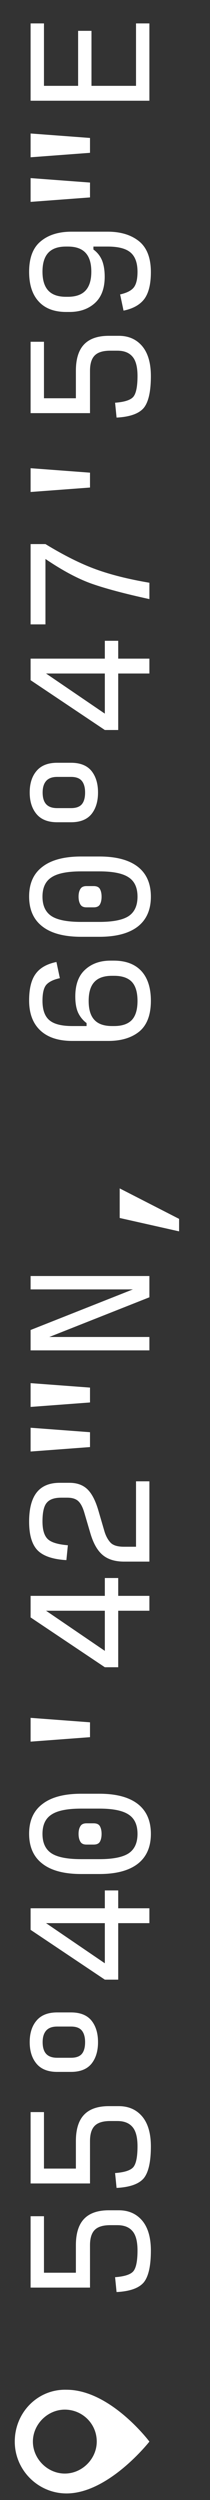 <?xml version="1.0" encoding="UTF-8"?> <svg xmlns="http://www.w3.org/2000/svg" width="18" height="214" viewBox="0 0 18 214" fill="none"><rect x="0" y="0" width="18" height="214" fill="#333333" stroke="none"/> <path d="M1.266 208.999C1.266 211.44 3.263 213.437 5.704 213.437C9.329 213.437 12.806 208.999 12.806 208.999C12.806 208.999 9.477 204.561 5.704 204.561C3.263 204.487 1.266 206.484 1.266 208.999ZM8.293 208.999C8.293 210.479 7.036 211.736 5.556 211.736C4.077 211.736 2.819 210.479 2.819 208.999C2.819 207.52 4.077 206.262 5.556 206.262C7.036 206.262 8.293 207.446 8.293 208.999Z" fill="white"></path> <path d="M12.932 192.648C12.932 193.963 12.728 194.871 12.321 195.372C11.905 195.864 11.129 196.14 9.992 196.199L9.865 194.926C10.671 194.867 11.193 194.697 11.43 194.417C11.668 194.129 11.787 193.535 11.787 192.635C11.787 191.863 11.642 191.312 11.354 190.981C11.065 190.641 10.633 190.472 10.056 190.472L9.445 190.472C8.834 190.472 8.393 190.607 8.121 190.879C7.85 191.15 7.714 191.587 7.714 192.19L7.714 195.817L2.623 195.817L2.623 189.708L3.768 189.708L3.768 194.544L6.505 194.544L6.505 192.19C6.505 191.18 6.738 190.429 7.205 189.937C7.671 189.445 8.38 189.199 9.33 189.199L10.183 189.199C11.023 189.199 11.693 189.496 12.194 190.09C12.686 190.684 12.932 191.537 12.932 192.648ZM12.932 183.734C12.932 185.049 12.728 185.957 12.321 186.458C11.905 186.95 11.129 187.225 9.992 187.285L9.865 186.012C10.671 185.953 11.193 185.783 11.43 185.503C11.668 185.215 11.787 184.621 11.787 183.721C11.787 182.949 11.642 182.398 11.354 182.067C11.065 181.727 10.633 181.558 10.056 181.558L9.445 181.558C8.834 181.558 8.393 181.693 8.121 181.965C7.85 182.236 7.714 182.673 7.714 183.276L7.714 186.903L2.623 186.903L2.623 180.794L3.768 180.794L3.768 185.63L6.505 185.63L6.505 183.276C6.505 182.266 6.738 181.515 7.205 181.023C7.671 180.531 8.38 180.285 9.33 180.285L10.183 180.285C11.023 180.285 11.693 180.582 12.194 181.176C12.686 181.77 12.932 182.622 12.932 183.734ZM8.401 174.807C8.401 175.571 8.214 176.186 7.841 176.653C7.459 177.119 6.874 177.353 6.085 177.353L4.901 177.353C4.112 177.353 3.522 177.119 3.132 176.653C2.742 176.186 2.546 175.571 2.546 174.807C2.546 174.035 2.742 173.42 3.132 172.962C3.522 172.495 4.112 172.262 4.901 172.262L6.085 172.262C6.874 172.262 7.459 172.495 7.841 172.962C8.214 173.428 8.401 174.044 8.401 174.807ZM7.294 174.807C7.294 174.374 7.2 174.044 7.014 173.814C6.827 173.585 6.517 173.471 6.085 173.471L4.901 173.471C4.477 173.471 4.163 173.585 3.959 173.814C3.756 174.044 3.654 174.374 3.654 174.807C3.654 175.257 3.756 175.592 3.959 175.813C4.163 176.033 4.477 176.144 4.901 176.144L6.085 176.144C6.517 176.144 6.827 176.033 7.014 175.813C7.2 175.592 7.294 175.257 7.294 174.807ZM8.986 168.057L8.986 164.62L3.946 164.62L8.986 168.057ZM10.132 161.82L10.132 163.348L12.805 163.348L12.805 164.62L10.132 164.62L10.132 169.457L8.986 169.457L2.623 165.193L2.623 163.348L8.986 163.348L8.986 161.82L10.132 161.82ZM12.932 156.979C12.932 158.099 12.559 158.952 11.812 159.537C11.057 160.123 9.958 160.415 8.516 160.415L6.963 160.415C5.503 160.415 4.396 160.123 3.641 159.537C2.877 158.952 2.496 158.095 2.496 156.966C2.496 155.846 2.877 154.998 3.641 154.421C4.396 153.835 5.503 153.543 6.963 153.543L8.516 153.543C9.958 153.543 11.057 153.835 11.812 154.421C12.559 155.006 12.932 155.859 12.932 156.979ZM11.787 156.979C11.787 156.207 11.532 155.655 11.023 155.325C10.514 154.985 9.678 154.815 8.516 154.815L6.963 154.815C5.775 154.815 4.926 154.985 4.417 155.325C3.9 155.655 3.641 156.207 3.641 156.979C3.641 157.751 3.9 158.307 4.417 158.646C4.926 158.977 5.775 159.143 6.963 159.143L8.516 159.143C9.678 159.143 10.514 158.977 11.023 158.646C11.532 158.307 11.787 157.751 11.787 156.979ZM8.707 156.979C8.707 157.251 8.66 157.471 8.566 157.641C8.473 157.811 8.295 157.895 8.032 157.895L7.408 157.895C7.154 157.895 6.98 157.811 6.886 157.641C6.785 157.471 6.734 157.251 6.734 156.979C6.734 156.708 6.785 156.491 6.886 156.33C6.98 156.16 7.154 156.075 7.408 156.075L8.032 156.075C8.295 156.075 8.473 156.16 8.566 156.33C8.66 156.5 8.707 156.716 8.707 156.979ZM7.714 148.701L2.623 149.083L2.623 147.047L7.714 147.429L7.714 148.701ZM8.986 141.315L8.986 137.878L3.946 137.878L8.986 141.315ZM10.132 135.078L10.132 136.605L12.805 136.605L12.805 137.878L10.132 137.878L10.132 142.715L8.986 142.715L2.623 138.451L2.623 136.605L8.986 136.605L8.986 135.078L10.132 135.078ZM12.805 133.673L10.641 133.673C9.869 133.673 9.258 133.487 8.808 133.113C8.359 132.74 8.007 132.125 7.752 131.268L7.243 129.537C7.107 129.053 6.933 128.71 6.721 128.506C6.509 128.302 6.191 128.2 5.766 128.2L5.245 128.2C4.659 128.2 4.248 128.345 4.01 128.633C3.764 128.913 3.641 129.448 3.641 130.237C3.641 130.958 3.794 131.463 4.099 131.751C4.396 132.031 4.969 132.205 5.817 132.273L5.69 133.546C4.528 133.478 3.705 133.198 3.221 132.706C2.737 132.205 2.496 131.387 2.496 130.25C2.496 129.138 2.712 128.307 3.145 127.755C3.577 127.204 4.235 126.928 5.117 126.928L5.957 126.928C6.594 126.928 7.103 127.11 7.485 127.475C7.867 127.84 8.18 128.442 8.427 129.282L8.936 131.026C9.054 131.442 9.228 131.777 9.457 132.031C9.678 132.277 10.064 132.4 10.616 132.4L11.659 132.4L11.659 126.8L12.805 126.8L12.805 133.673ZM7.714 120.05L2.623 120.432L2.623 118.396L7.714 118.777L7.714 120.05ZM7.714 123.868L2.623 124.25L2.623 122.214L7.714 122.596L7.714 123.868ZM12.805 111.047L4.226 114.445L12.805 114.445L12.805 115.591L2.623 115.591L2.623 113.847L11.392 110.372L2.623 110.372L2.623 109.227L12.805 109.227L12.805 111.047ZM15.35 105.404L10.259 104.258L10.259 101.726L15.35 104.335L15.35 105.404ZM12.932 85.666C12.932 86.863 12.605 87.737 11.952 88.288C11.29 88.831 10.403 89.103 9.292 89.103L6.199 89.103C5.011 89.103 4.099 88.806 3.463 88.212C2.818 87.61 2.496 86.753 2.496 85.641C2.496 84.631 2.682 83.872 3.056 83.363C3.42 82.854 4.014 82.514 4.837 82.345L5.13 83.732C4.613 83.842 4.235 84.02 3.997 84.266C3.76 84.513 3.641 84.979 3.641 85.666C3.641 86.447 3.84 87.003 4.239 87.334C4.63 87.665 5.283 87.83 6.199 87.83L7.421 87.83L7.421 87.576C7.116 87.347 6.878 87.058 6.708 86.71C6.539 86.354 6.454 85.883 6.454 85.297C6.454 84.279 6.734 83.516 7.294 83.007C7.854 82.489 8.579 82.23 9.47 82.23L9.75 82.23C10.777 82.23 11.566 82.527 12.117 83.121C12.66 83.715 12.932 84.564 12.932 85.666ZM11.787 85.679C11.787 84.941 11.625 84.398 11.303 84.05C10.972 83.702 10.463 83.528 9.776 83.528L9.61 83.528C8.923 83.528 8.418 83.702 8.096 84.05C7.765 84.398 7.599 84.941 7.599 85.679C7.599 86.418 7.765 86.96 8.096 87.308C8.418 87.656 8.923 87.83 9.61 87.83L9.776 87.83C10.463 87.83 10.972 87.656 11.303 87.308C11.625 86.96 11.787 86.418 11.787 85.679ZM12.932 76.752C12.932 77.873 12.559 78.725 11.812 79.311C11.057 79.896 9.958 80.189 8.516 80.189L6.963 80.189C5.503 80.189 4.396 79.896 3.641 79.311C2.877 78.725 2.496 77.868 2.496 76.74C2.496 75.62 2.877 74.771 3.641 74.194C4.396 73.609 5.503 73.316 6.963 73.316L8.516 73.316C9.958 73.316 11.057 73.609 11.812 74.194C12.559 74.78 12.932 75.632 12.932 76.752ZM11.787 76.752C11.787 75.98 11.532 75.429 11.023 75.098C10.514 74.758 9.678 74.589 8.516 74.589L6.963 74.589C5.775 74.589 4.926 74.758 4.417 75.098C3.9 75.429 3.641 75.98 3.641 76.752C3.641 77.525 3.9 78.08 4.417 78.42C4.926 78.751 5.775 78.916 6.963 78.916L8.516 78.916C9.678 78.916 10.514 78.751 11.023 78.42C11.532 78.08 11.787 77.525 11.787 76.752ZM8.707 76.752C8.707 77.024 8.66 77.245 8.566 77.414C8.473 77.584 8.295 77.669 8.032 77.669L7.408 77.669C7.154 77.669 6.98 77.584 6.886 77.414C6.785 77.245 6.734 77.024 6.734 76.752C6.734 76.481 6.785 76.265 6.886 76.103C6.98 75.934 7.154 75.849 7.408 75.849L8.032 75.849C8.295 75.849 8.473 75.934 8.566 76.103C8.66 76.273 8.707 76.49 8.707 76.752ZM8.401 67.838C8.401 68.602 8.214 69.217 7.841 69.684C7.459 70.15 6.874 70.384 6.085 70.384L4.901 70.384C4.112 70.384 3.522 70.15 3.132 69.684C2.742 69.217 2.546 68.602 2.546 67.838C2.546 67.066 2.742 66.451 3.132 65.993C3.522 65.526 4.112 65.293 4.901 65.293L6.085 65.293C6.874 65.293 7.459 65.526 7.841 65.993C8.214 66.46 8.401 67.075 8.401 67.838ZM7.294 67.838C7.294 67.406 7.2 67.075 7.014 66.846C6.827 66.617 6.517 66.502 6.085 66.502L4.901 66.502C4.477 66.502 4.163 66.617 3.959 66.846C3.756 67.075 3.654 67.406 3.654 67.838C3.654 68.288 3.756 68.623 3.959 68.844C4.163 69.064 4.477 69.175 4.901 69.175L6.085 69.175C6.517 69.175 6.827 69.064 7.014 68.844C7.2 68.623 7.294 68.288 7.294 67.838ZM8.986 61.088L8.986 57.652L3.946 57.652L8.986 61.088ZM10.132 54.852L10.132 56.379L12.805 56.379L12.805 57.652L10.132 57.652L10.132 62.488L8.986 62.488L2.623 58.224L2.623 56.379L8.986 56.379L8.986 54.852L10.132 54.852ZM12.805 51.283C10.709 50.825 9.067 50.388 7.879 49.972C6.683 49.548 5.355 48.839 3.896 47.847L3.896 53.447L2.623 53.447L2.623 46.574L3.896 46.574C5.482 47.541 6.916 48.258 8.197 48.725C9.47 49.191 11.006 49.578 12.805 49.883L12.805 51.283ZM7.714 41.733L2.623 42.114L2.623 40.078L7.714 40.46L7.714 41.733ZM12.932 32.195C12.932 33.51 12.728 34.418 12.321 34.919C11.905 35.411 11.129 35.686 9.992 35.746L9.865 34.473C10.671 34.414 11.193 34.244 11.43 33.964C11.668 33.675 11.787 33.082 11.787 32.182C11.787 31.41 11.642 30.858 11.354 30.528C11.065 30.188 10.633 30.018 10.056 30.018L9.445 30.018C8.834 30.018 8.393 30.154 8.121 30.426C7.85 30.697 7.714 31.134 7.714 31.737L7.714 35.364L2.623 35.364L2.623 29.255L3.768 29.255L3.768 34.091L6.505 34.091L6.505 31.737C6.505 30.727 6.738 29.976 7.205 29.484C7.671 28.992 8.38 28.746 9.33 28.746L10.183 28.746C11.023 28.746 11.693 29.043 12.194 29.637C12.686 30.231 12.932 31.083 12.932 32.195ZM7.828 23.255C7.828 22.534 7.663 21.995 7.332 21.639C7.001 21.283 6.496 21.105 5.817 21.105L5.652 21.105C4.973 21.105 4.468 21.283 4.137 21.639C3.807 21.995 3.641 22.534 3.641 23.255C3.641 23.977 3.807 24.515 4.137 24.872C4.468 25.228 4.973 25.406 5.652 25.406L5.817 25.406C6.496 25.406 7.001 25.228 7.332 24.872C7.663 24.515 7.828 23.977 7.828 23.255ZM12.932 23.294C12.932 24.303 12.749 25.063 12.385 25.572C12.011 26.081 11.413 26.42 10.59 26.59L10.297 25.203C10.866 25.075 11.256 24.876 11.468 24.605C11.68 24.333 11.787 23.887 11.787 23.268C11.787 22.505 11.587 21.953 11.188 21.614C10.79 21.274 10.136 21.105 9.228 21.105L8.007 21.105L8.007 21.359C8.337 21.597 8.583 21.906 8.745 22.288C8.897 22.67 8.974 23.137 8.974 23.688C8.974 24.681 8.694 25.432 8.134 25.941C7.574 26.45 6.848 26.704 5.957 26.704L5.677 26.704C4.651 26.704 3.866 26.407 3.323 25.814C2.771 25.22 2.496 24.371 2.496 23.268C2.496 22.072 2.826 21.202 3.488 20.659C4.142 20.108 5.024 19.832 6.136 19.832L9.228 19.832C10.348 19.832 11.248 20.108 11.927 20.659C12.597 21.21 12.932 22.089 12.932 23.294ZM7.714 13.081L2.623 13.463L2.623 11.427L7.714 11.809L7.714 13.081ZM7.714 16.899L2.623 17.281L2.623 15.245L7.714 15.627L7.714 16.899ZM12.805 8.622L2.623 8.622L2.623 2.004L3.768 2.004L3.768 7.349L6.696 7.349L6.696 2.64L7.841 2.64L7.841 7.349L11.659 7.349L11.659 2.004L12.805 2.004L12.805 8.622Z" fill="white"></path> </svg> 